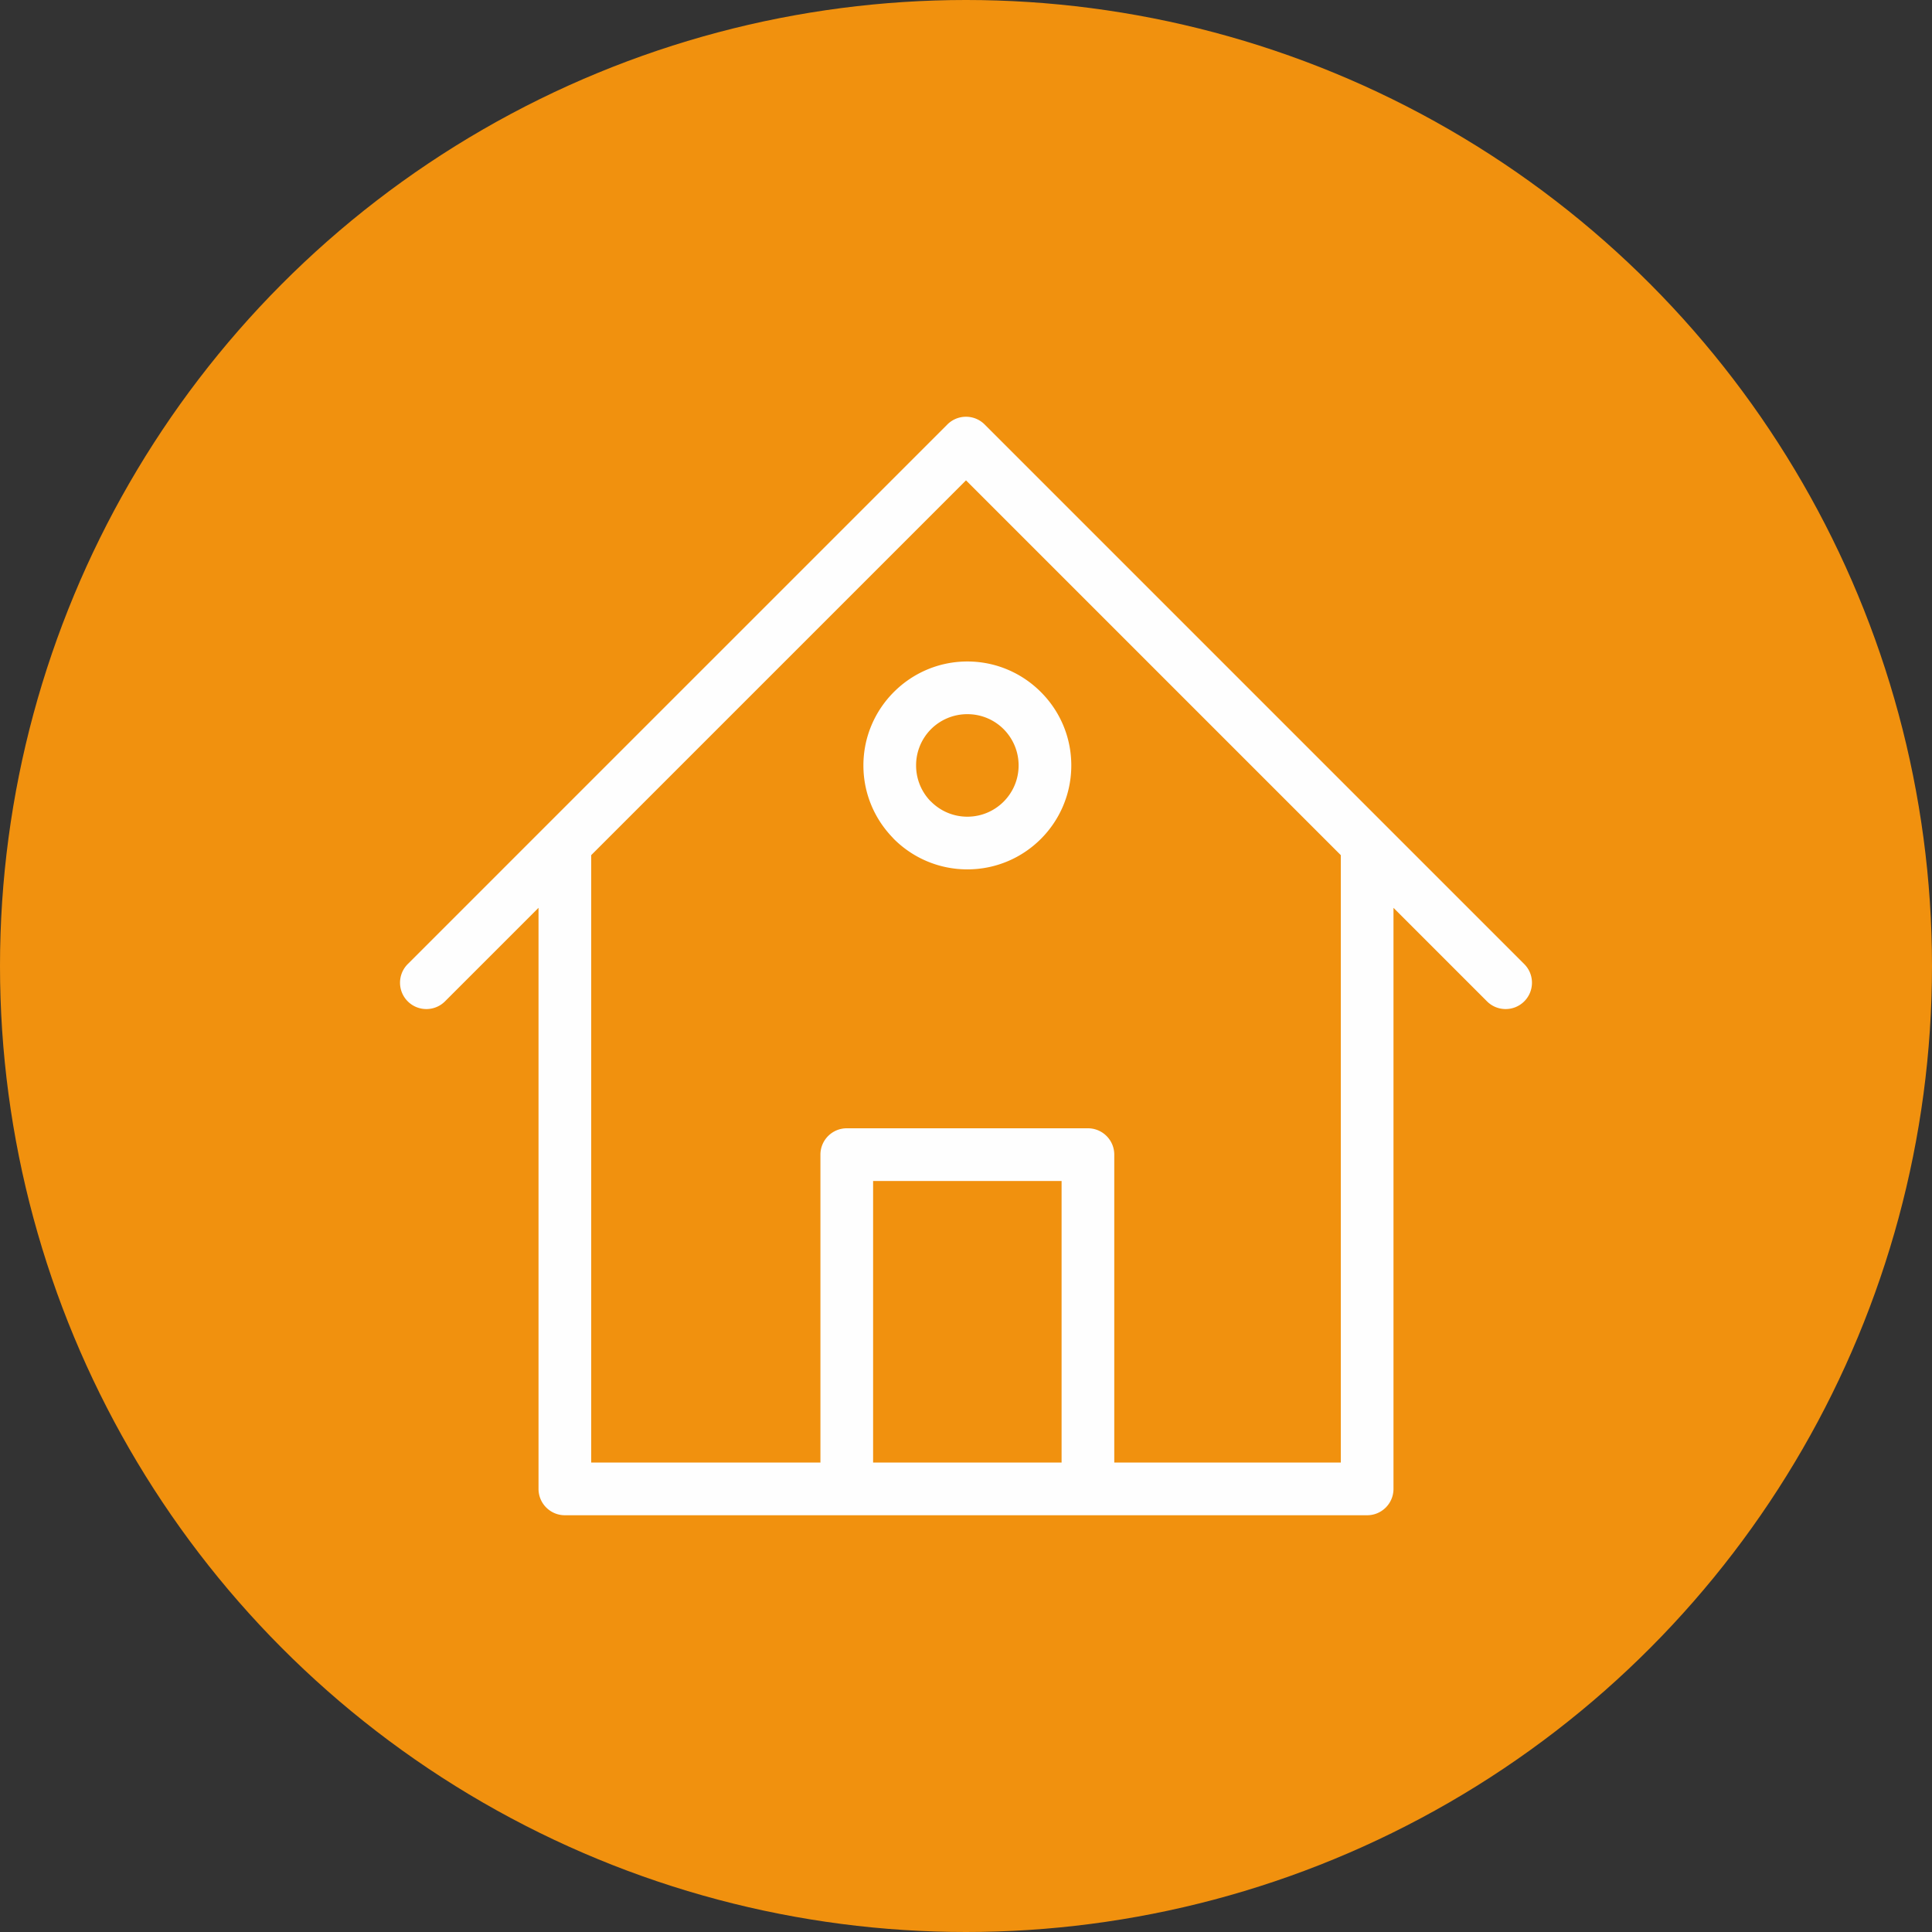<svg xmlns="http://www.w3.org/2000/svg" width="1080" height="1080" shape-rendering="geometricPrecision" image-rendering="optimizeQuality" fill-rule="evenodd" xmlns:v="https://vecta.io/nano"><rect width="100%" height="100%" fill="#333333" stroke="none"/><circle cx="540" cy="540" r="540" fill="#f1910e"/><path d="M540.754 369.774c16.003 0 30.517 6.509 41.03 17.016 10.567 10.508 17.076 25.051 17.076 41.09s-6.509 30.58-17.017 41.089-25.045 17.016-41.089 17.016c-16.038 0-30.581-6.508-41.089-17.016l-.86-.943c-10.001-10.437-16.156-24.585-16.156-40.146 0-15.998 6.508-30.517 17.016-41.031l.059-.059c10.514-10.507 25.033-17.016 41.03-17.016zm-82.131 447.81V645.447c0-8.128 6.597-14.725 14.725-14.725H608.16c8.128 0 14.725 6.597 14.725 14.725v172.137h126.631v-339.55L540 268.518 330.49 478.027v339.557h128.133zm134.812 0V660.172H488.073v157.412h105.362zm185.531-310.1v324.825c0 8.129-6.597 14.725-14.725 14.725H608.16 473.348 315.765c-8.128 0-14.725-6.596-14.725-14.725V507.478l-52.28 52.28c-5.749 5.749-15.079 5.749-20.828 0s-5.748-15.079 0-20.827l301.655-301.654c5.748-5.749 15.078-5.749 20.827 0l301.654 301.654c5.748 5.748 5.748 15.078 0 20.827s-15.079 5.749-20.827 0l-52.275-52.274zM561.028 407.6c-5.166-5.177-12.346-8.376-20.274-8.376s-15.108 3.199-20.291 8.364a28.66 28.66 0 0 0-8.364 20.292c0 7.615 2.951 14.536 7.757 19.661l.636.6c5.184 5.183 12.358 8.393 20.262 8.393 7.911 0 15.079-3.21 20.262-8.393s8.393-12.351 8.393-20.261c0-7.905-3.21-15.079-8.381-20.28z" fill="#fefefe" fill-rule="nonzero"/></svg>